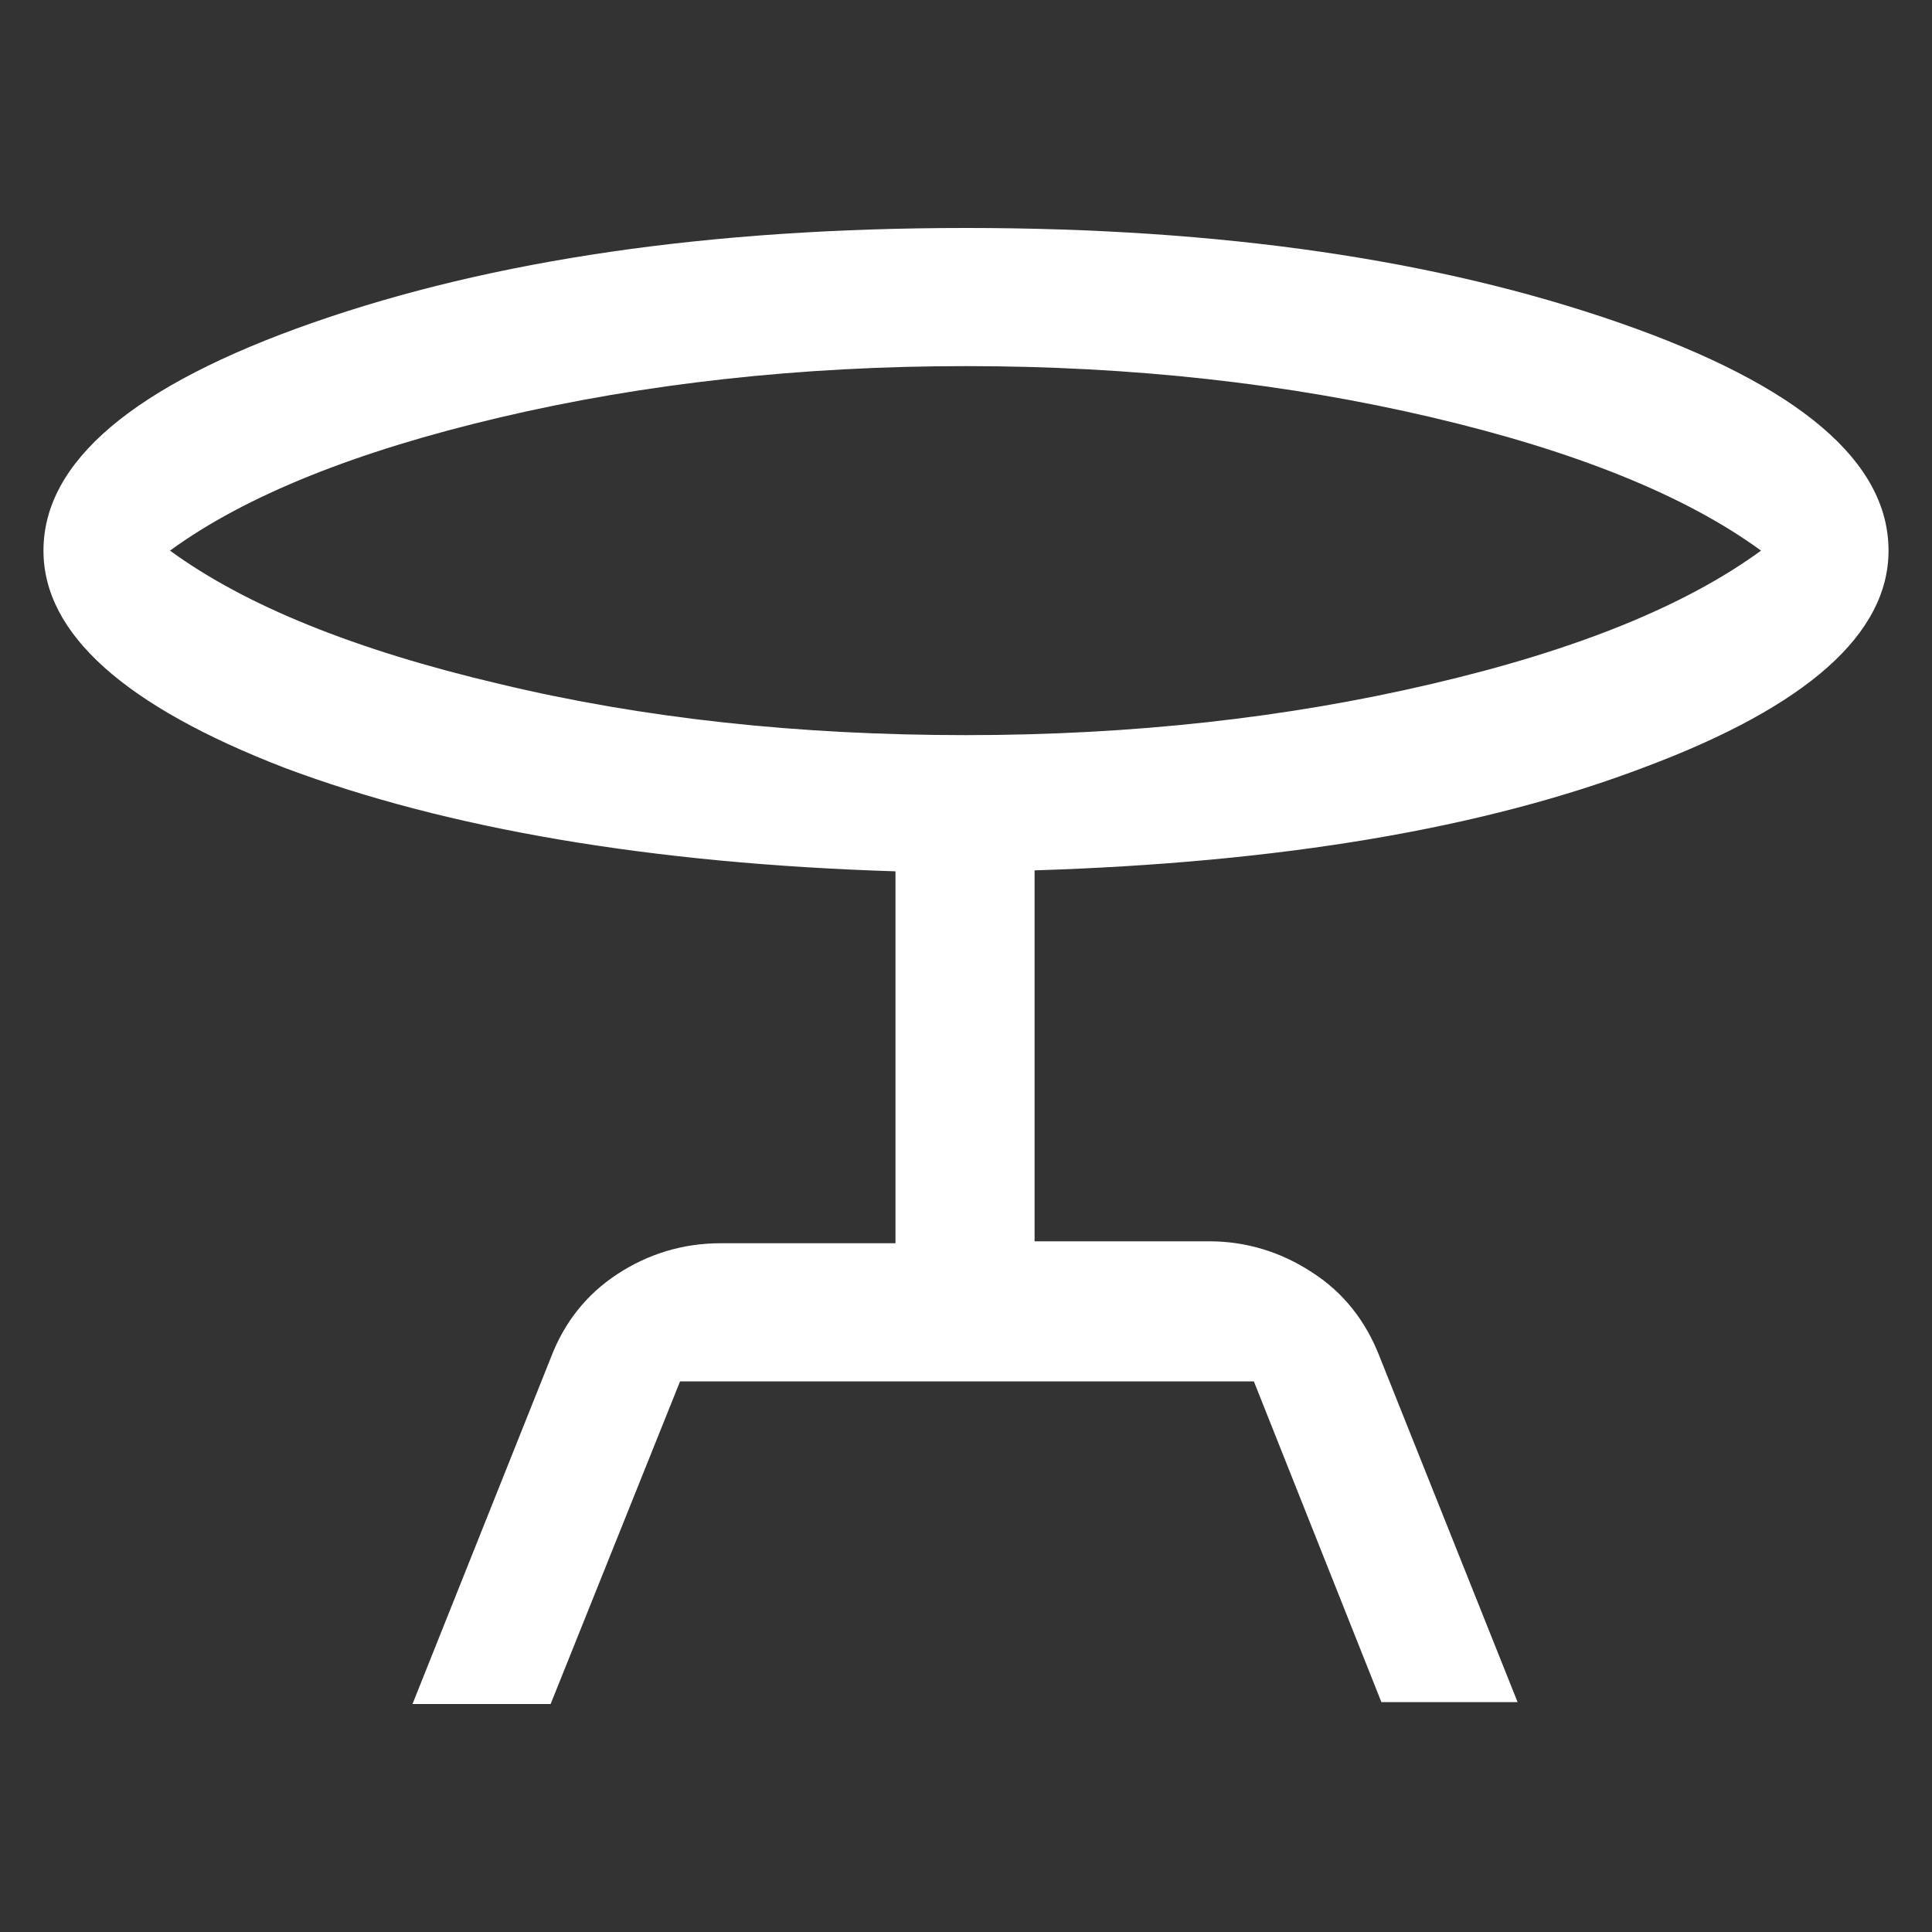 <?xml version="1.0" encoding="utf-8"?>
<!-- Generator: Adobe Illustrator 24.3.0, SVG Export Plug-In . SVG Version: 6.00 Build 0)  -->
<svg version="1.1" id="Layer_1" xmlns="http://www.w3.org/2000/svg" xmlns:xlink="http://www.w3.org/1999/xlink" x="0px" y="0px"
	 viewBox="0 0 200 200" style="enable-background:new 0 0 200 200;" xml:space="preserve">
<rect x="0" y="0" width="200" height="200" fill="#333333" stroke="none"/>
<style type="text/css">
	.st0{fill:#FFFFFF;}
</style>
<path class="st0" d="M42.7,176.4L57,140.6c1.4-3.7,3.7-6.6,6.9-8.7c3.2-2.1,6.8-3.2,10.7-3.2h18.1V90.2
	c-25.3-0.8-46.4-4.4-63.2-10.7C12.9,73.1,4.5,65.6,4.5,57c0-9.2,9.3-17.1,27.9-23.6s41.1-9.8,67.6-9.8s48.9,3.3,67.6,9.8
	s27.9,14.4,27.9,23.6c0,8.6-8.4,16.1-25.2,22.4c-16.8,6.4-37.8,9.9-63.2,10.7v38.4h18.1c3.8,0,7.4,1.1,10.6,3.2
	c3.3,2.1,5.6,5.1,7,8.7l14.3,35.8H143L129.8,143H70.4L57,176.4H42.7z M100,76.1c17.2,0,33.3-1.8,48.2-5.3c15-3.5,26.3-8.1,34.1-13.8
	c-7.8-5.7-19.2-10.3-34.1-13.8s-31-5.3-48.2-5.3s-33.3,1.8-48.2,5.3S25.4,51.3,17.6,57c7.8,5.7,19.2,10.3,34.1,13.8
	C66.7,74.4,82.8,76.1,100,76.1z"/>
</svg>
